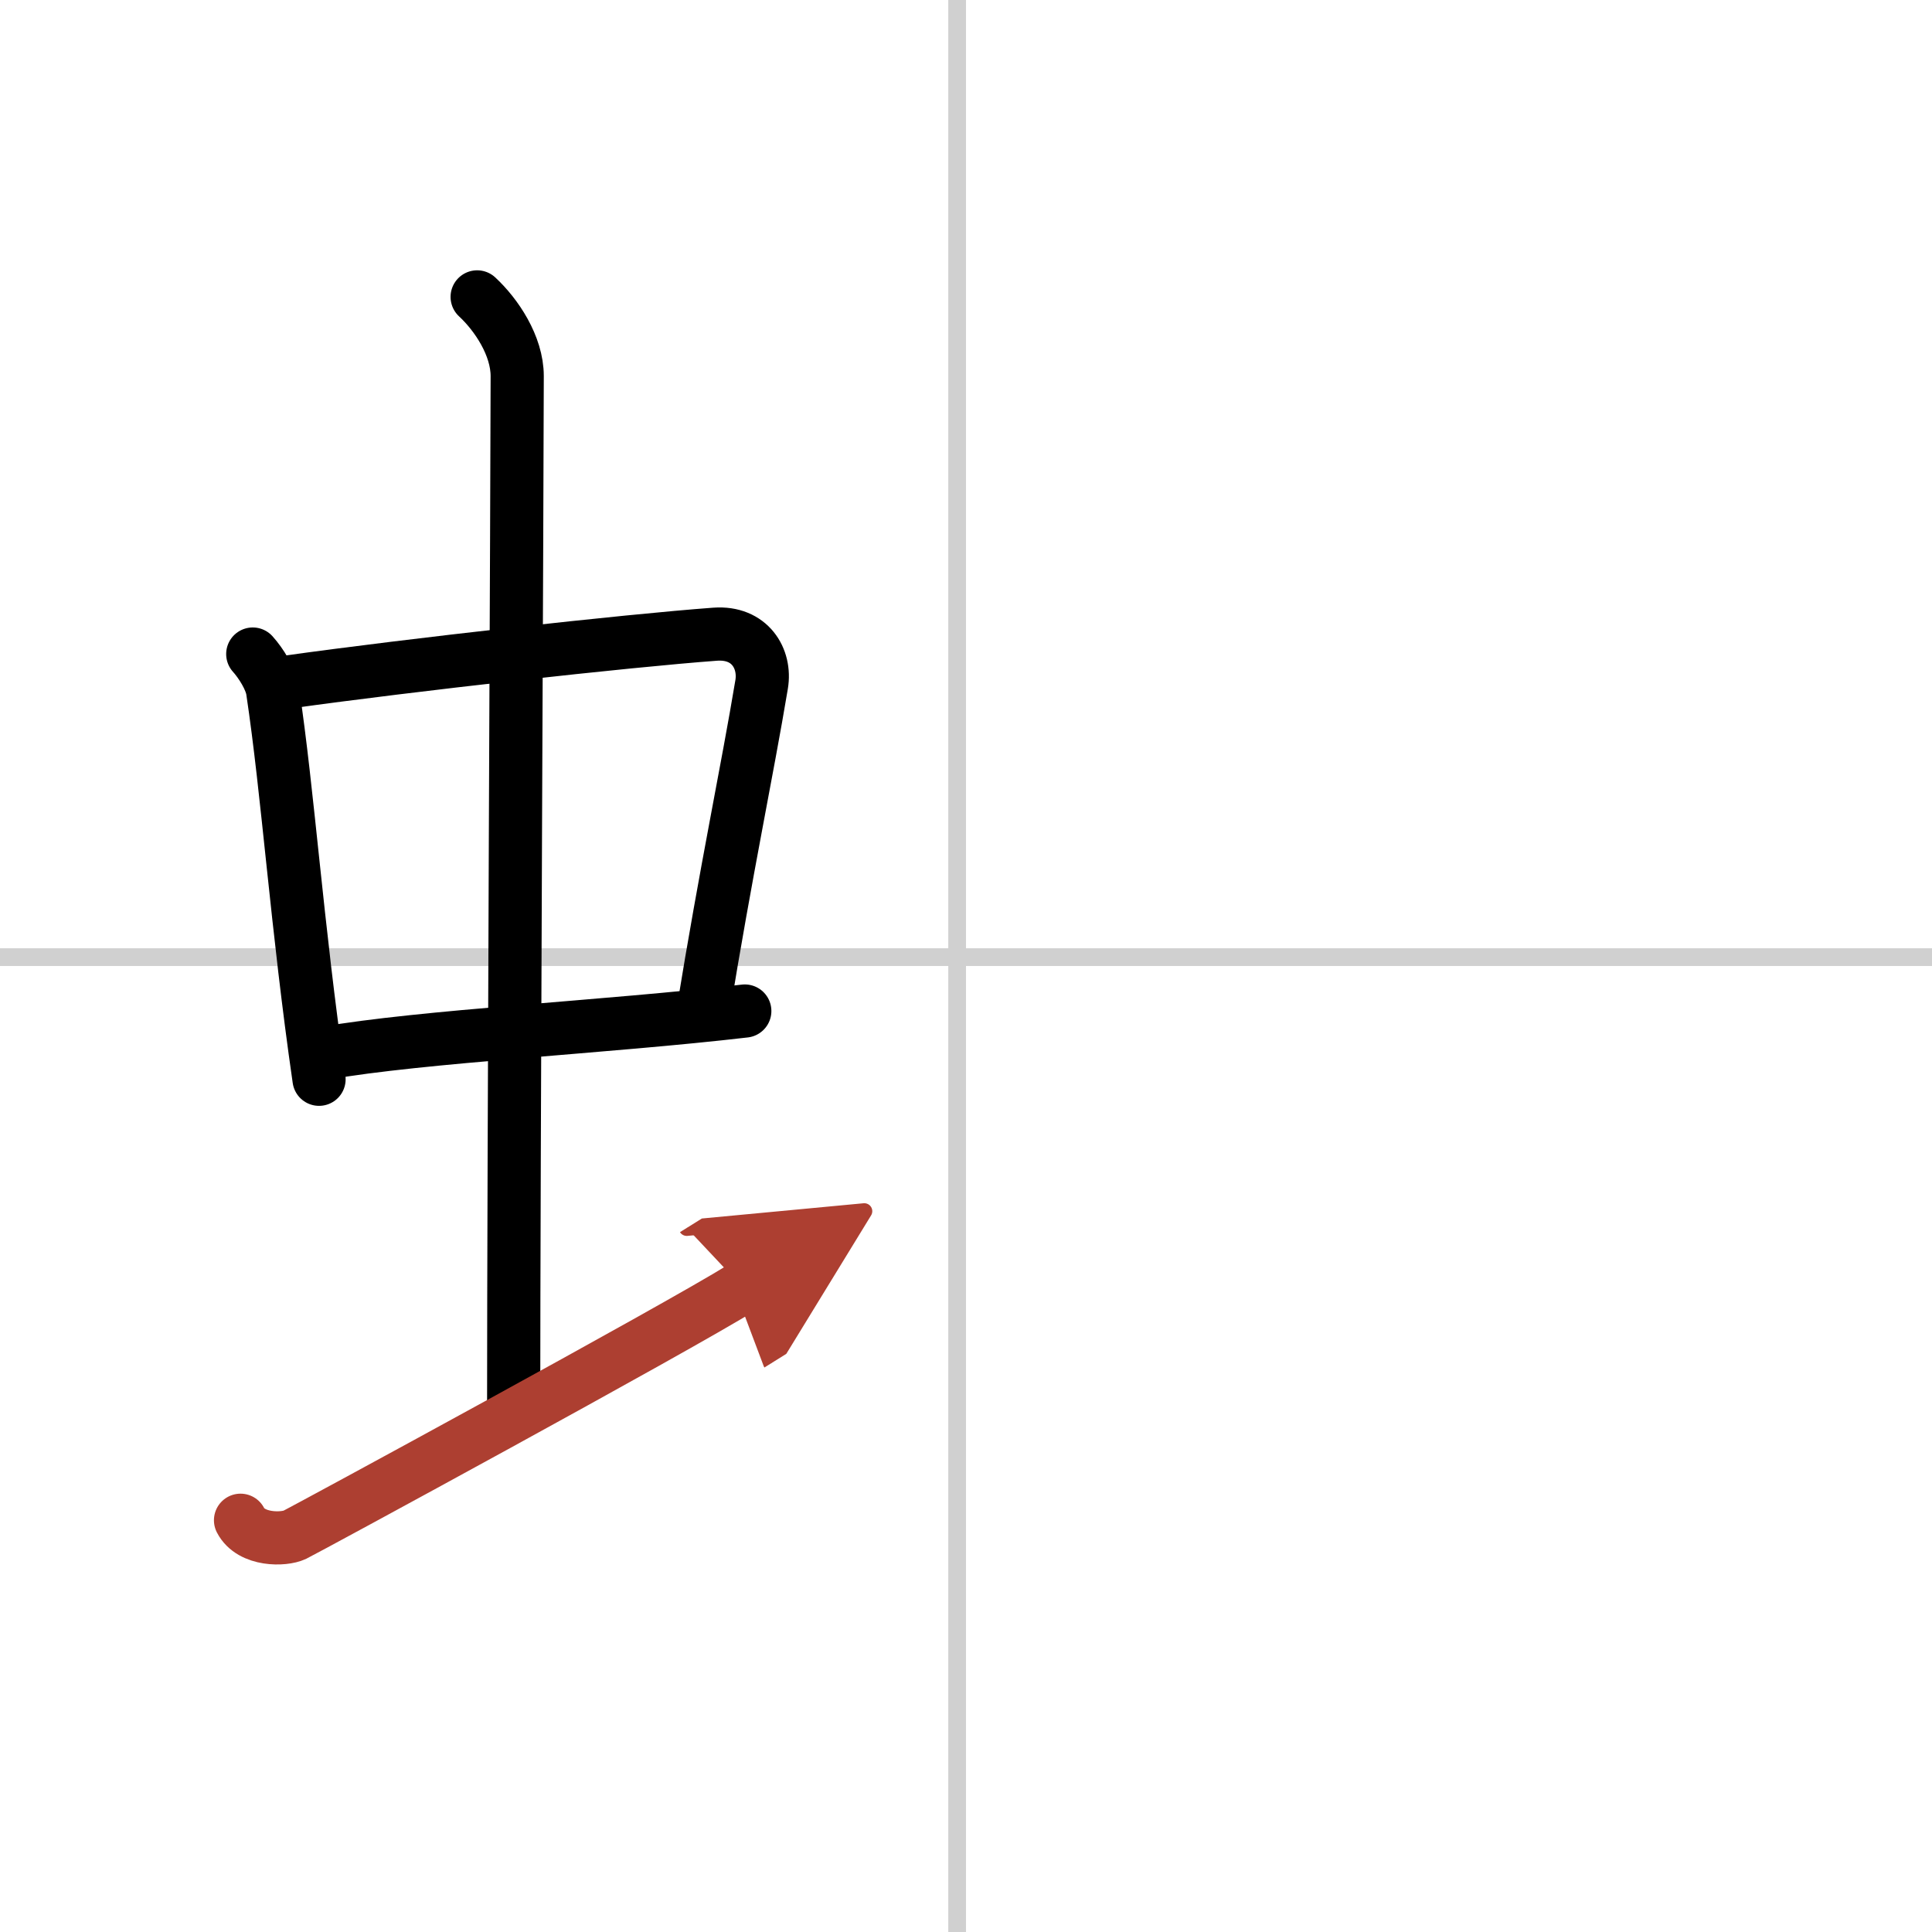 <svg width="400" height="400" viewBox="0 0 109 109" xmlns="http://www.w3.org/2000/svg"><defs><marker id="a" markerWidth="4" orient="auto" refX="1" refY="5" viewBox="0 0 10 10"><polyline points="0 0 10 5 0 10 1 5" fill="#ad3f31" stroke="#ad3f31"/></marker></defs><g fill="none" stroke="#000" stroke-linecap="round" stroke-linejoin="round" stroke-width="3"><rect width="100%" height="100%" fill="#fff" stroke="#fff"/><line x1="54" x2="54" y2="109" stroke="#d0d0d0" stroke-width="1"/><line x2="109" y1="54" y2="54" stroke="#d0d0d0" stroke-width="1"/><path d="m14.26 36.9c0.46 0.51 1.02 1.4 1.12 2.06 0.87 5.79 1.37 13.29 2.62 21.93"/><path d="m16.22 38.48c6.93-0.97 19.11-2.33 24.13-2.7 1.96-0.14 2.86 1.38 2.62 2.83-0.83 4.98-1.98 10.34-3.33 18.62"/><path d="m18.26 59.43c5.58-0.98 15.96-1.48 23.76-2.39"/><path d="m26.92 16.75c1.08 1 2.26 2.75 2.26 4.47 0 4.78-0.2 44.78-0.2 58.16"/><path d="m13.57 85.77c0.6 1.16 2.46 1.11 3.06 0.82s21.54-11.65 25.26-13.97" marker-end="url(#a)" stroke="#ad3f31"/></g></svg>
